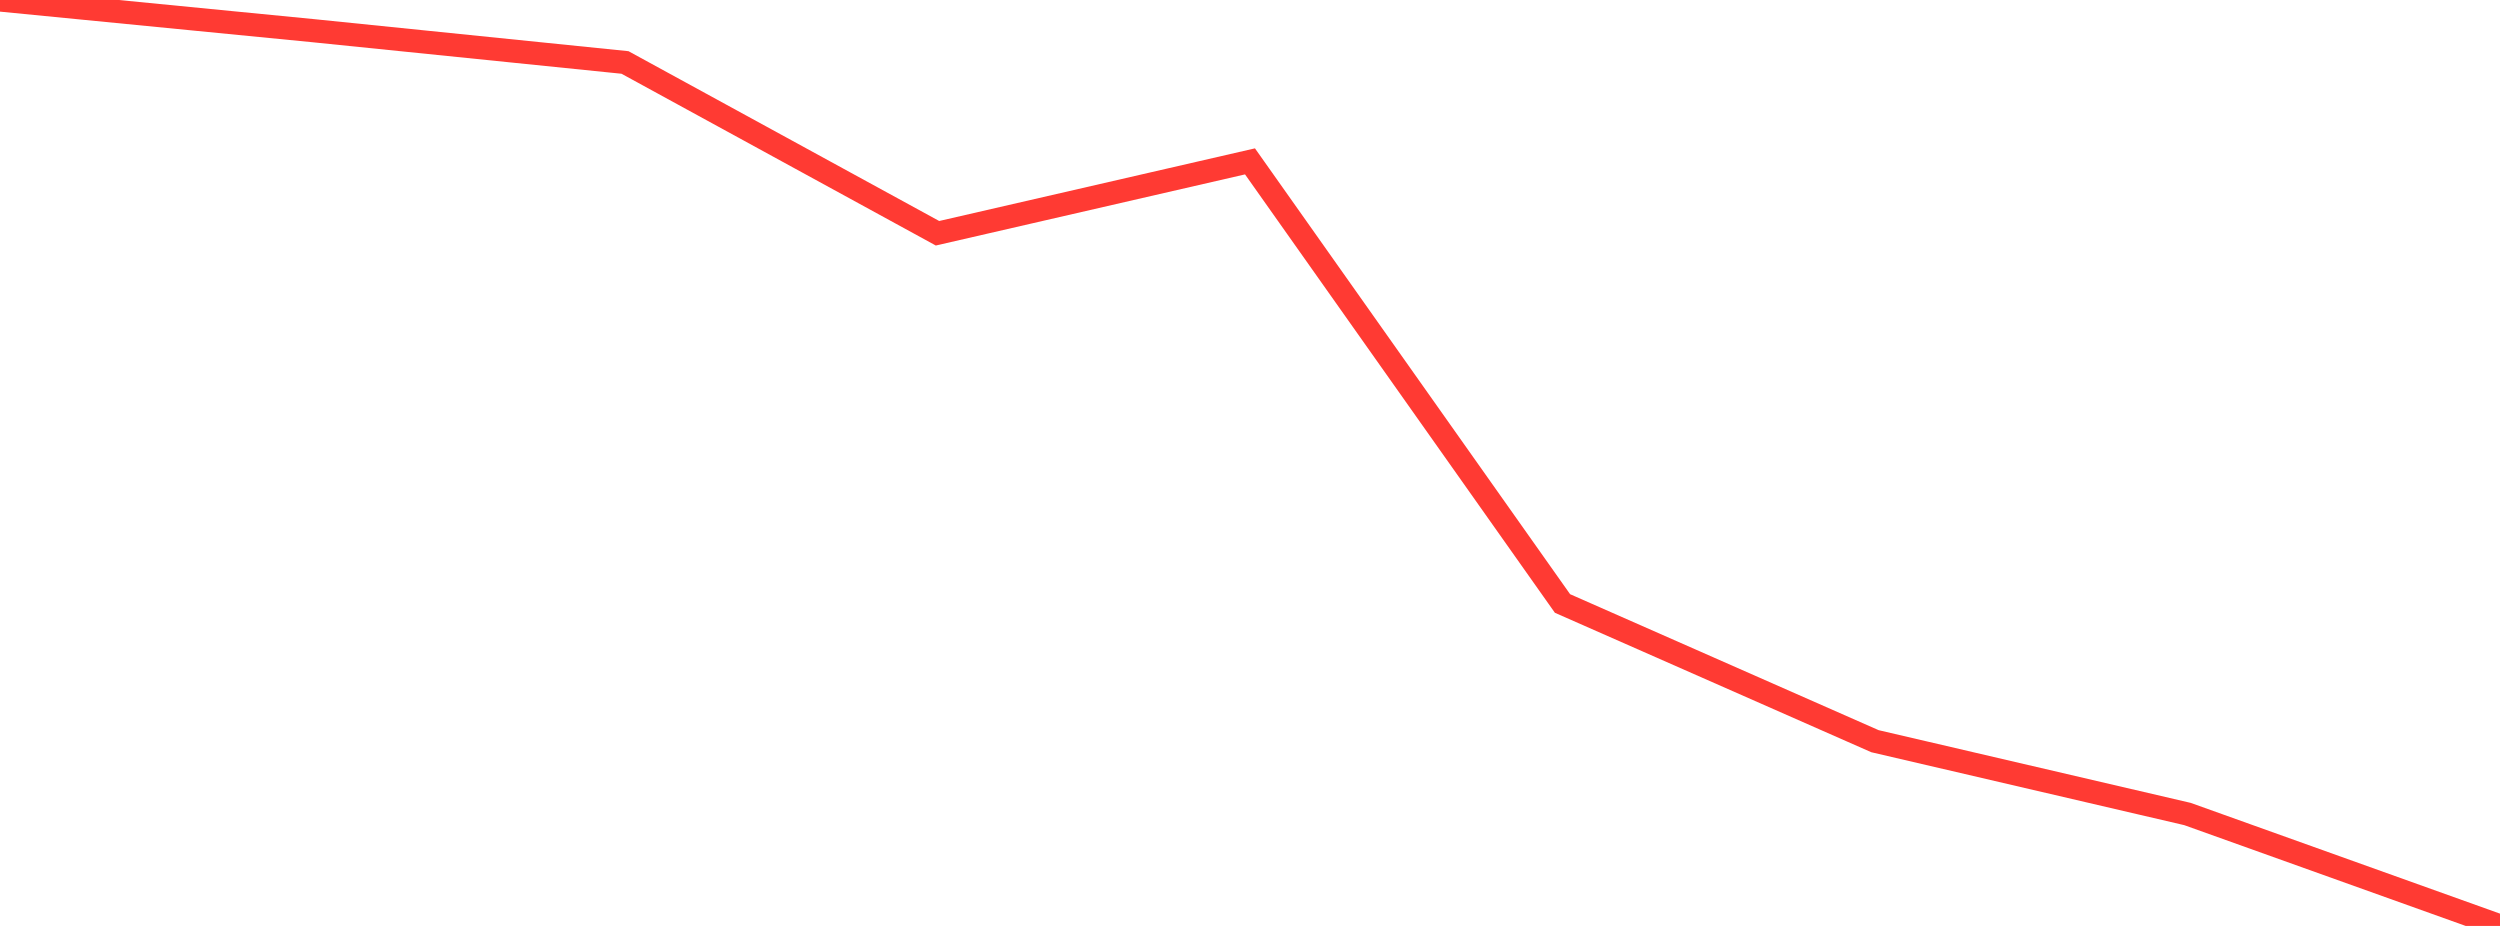 <?xml version="1.0" standalone="no"?>
<!DOCTYPE svg PUBLIC "-//W3C//DTD SVG 1.1//EN" "http://www.w3.org/Graphics/SVG/1.1/DTD/svg11.dtd">

<svg width="135" height="50" viewBox="0 0 135 50" preserveAspectRatio="none" 
  xmlns="http://www.w3.org/2000/svg"
  xmlns:xlink="http://www.w3.org/1999/xlink">


<polyline points="0.0, 0.0 16.875, 1.653 33.75, 3.373 50.625, 12.596 67.5, 8.714 84.375, 32.588 101.25, 40.025 118.125, 43.957 135.0, 50.0" fill="none" stroke="#ff3a33" stroke-width="1.25"/>

</svg>